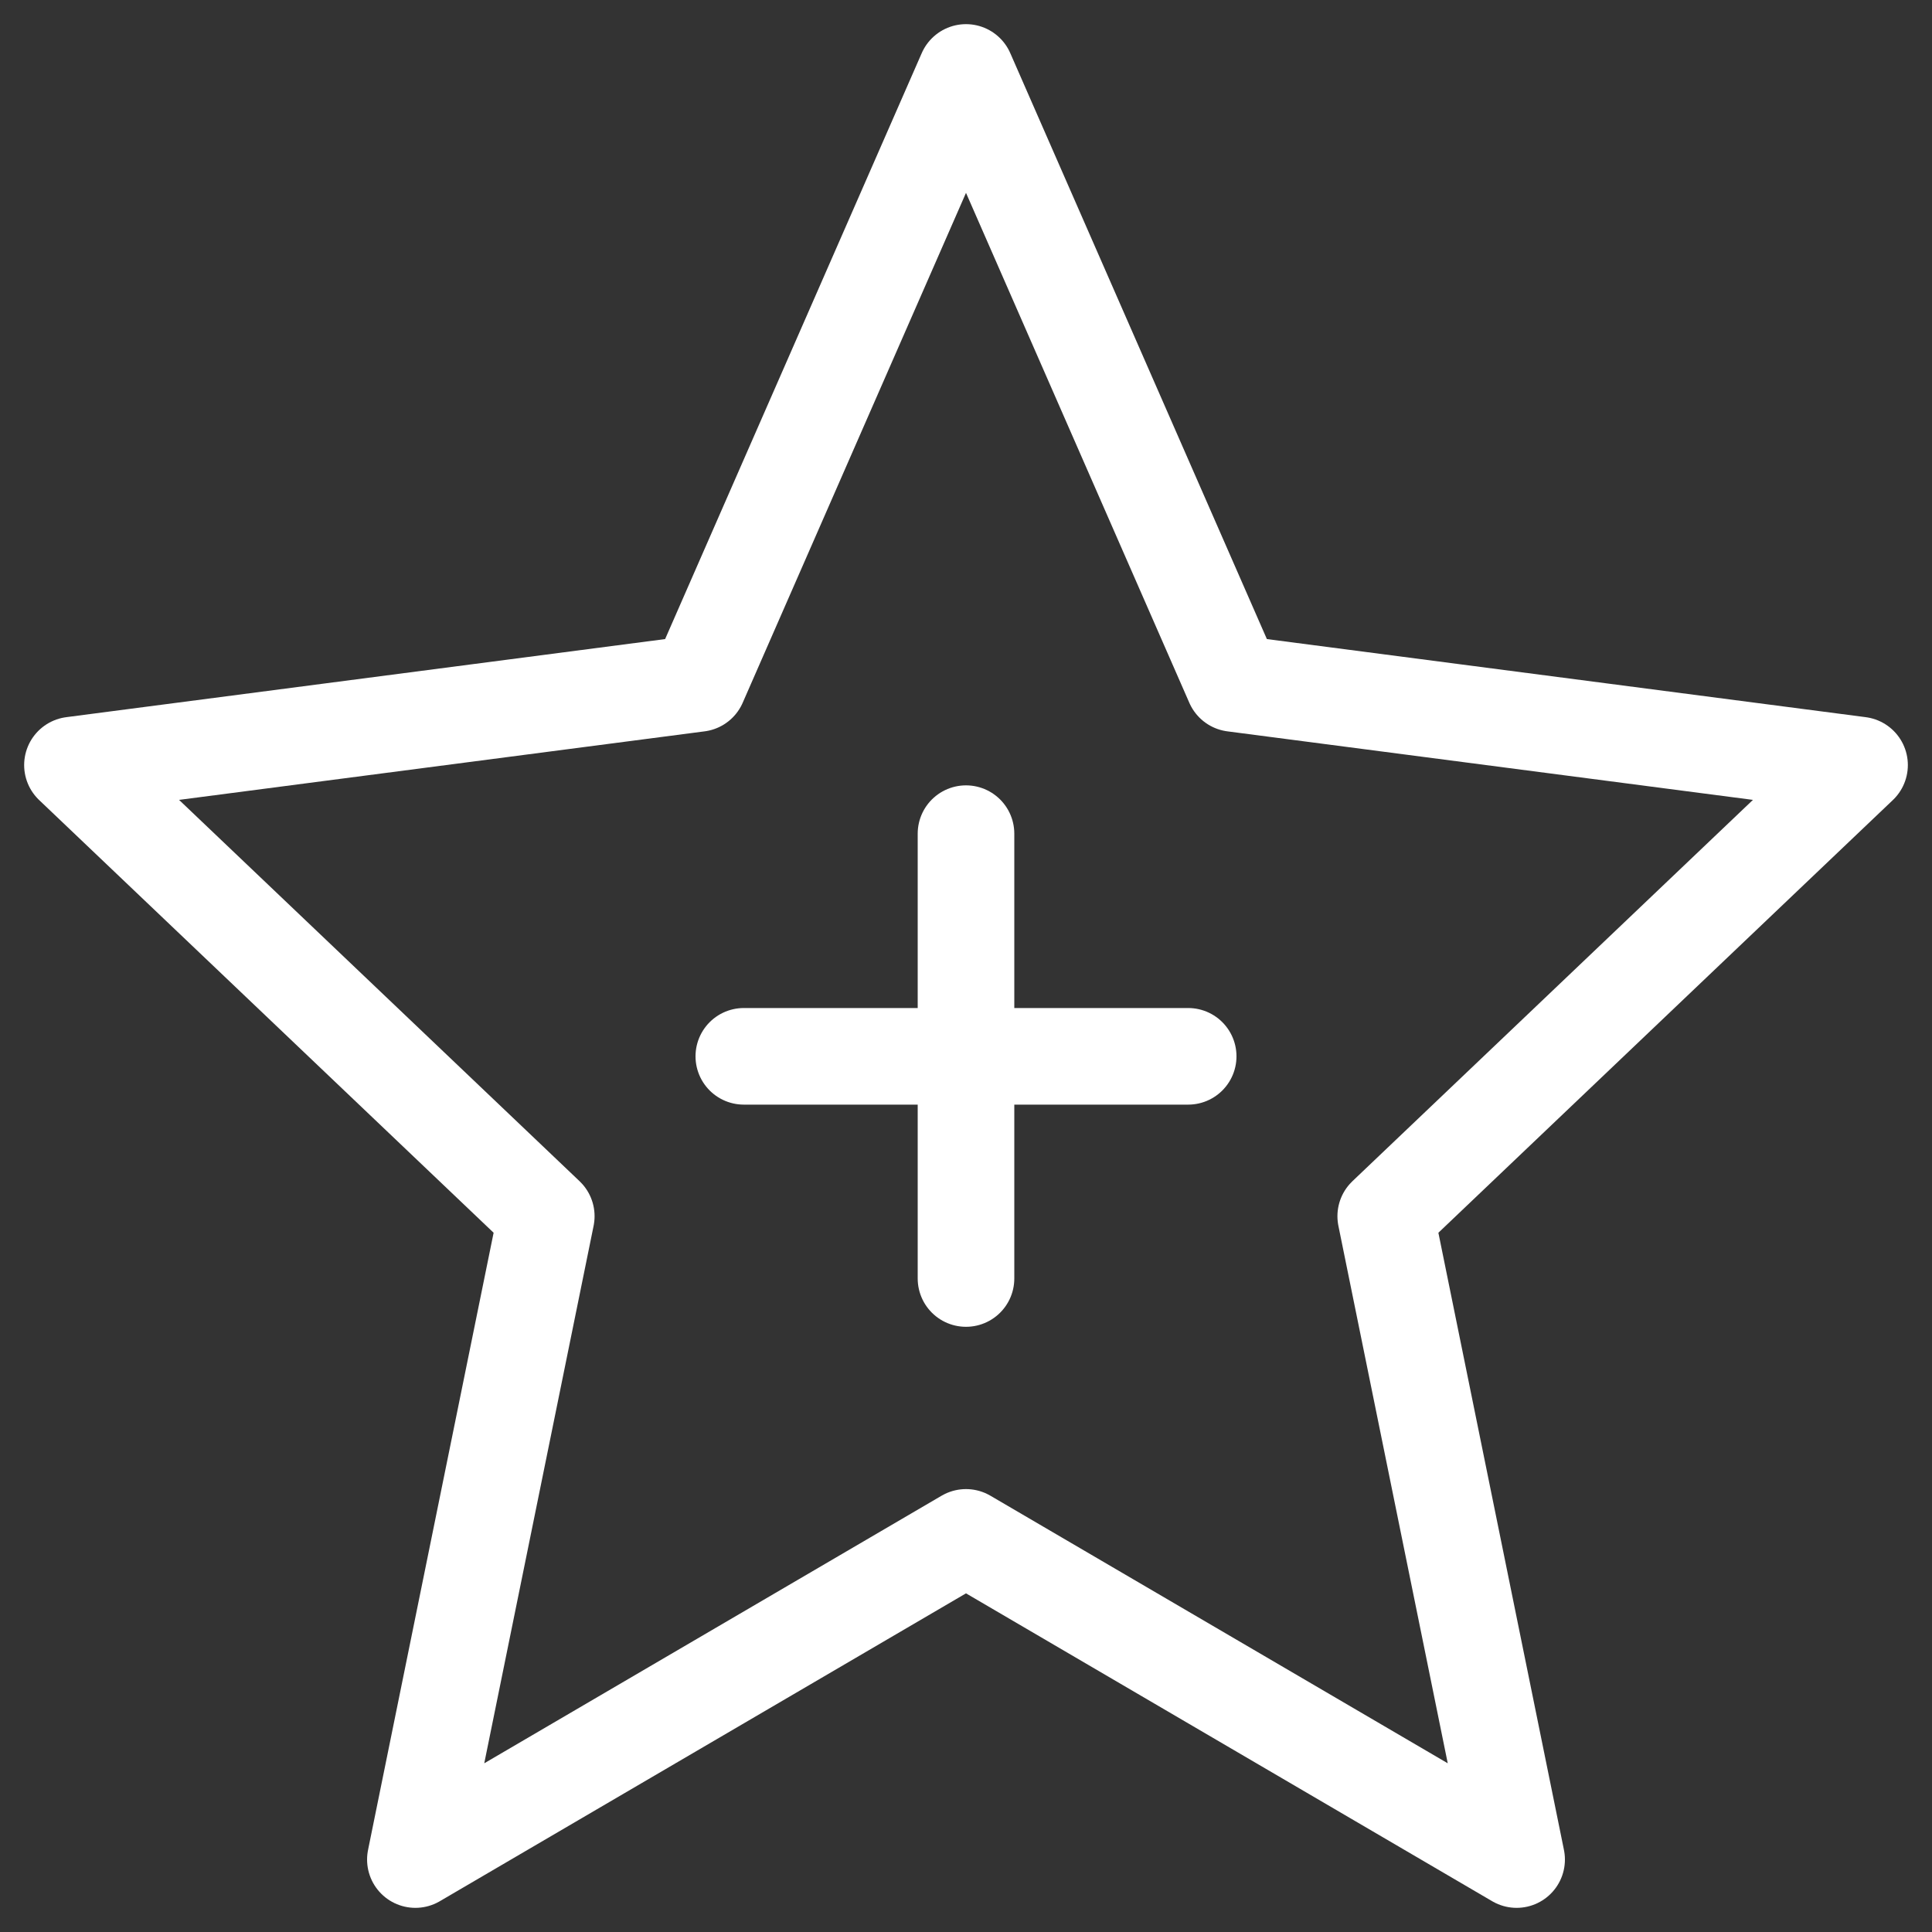 <svg id="a" xmlns="http://www.w3.org/2000/svg" viewBox="0 0 40 40">
  <rect x="0" y="0" width="40" height="40" fill="#333333" stroke="none"/>
  <polygon points="38.5 15.84 25.54 14.15 20 1.5 14.46 14.15 1.5 15.84 11.31 25.18 8.6 38.5 20 31.83 31.4 38.5 28.69 25.18 38.5 15.84" style="fill: none; stroke: #fff; stroke-linecap: round; stroke-linejoin: round; stroke-width: 2px;"></polygon>
  <g>
    <line x1="20" y1="17.26" x2="20" y2="26.47" style="fill: none; stroke: #fff; stroke-linecap: round; stroke-linejoin: round; stroke-width: 2px;"></line>
    <line x1="15.4" y1="21.87" x2="24.6" y2="21.87" style="fill: none; stroke: #fff; stroke-linecap: round; stroke-linejoin: round; stroke-width: 2px;"></line>
  </g>
</svg>